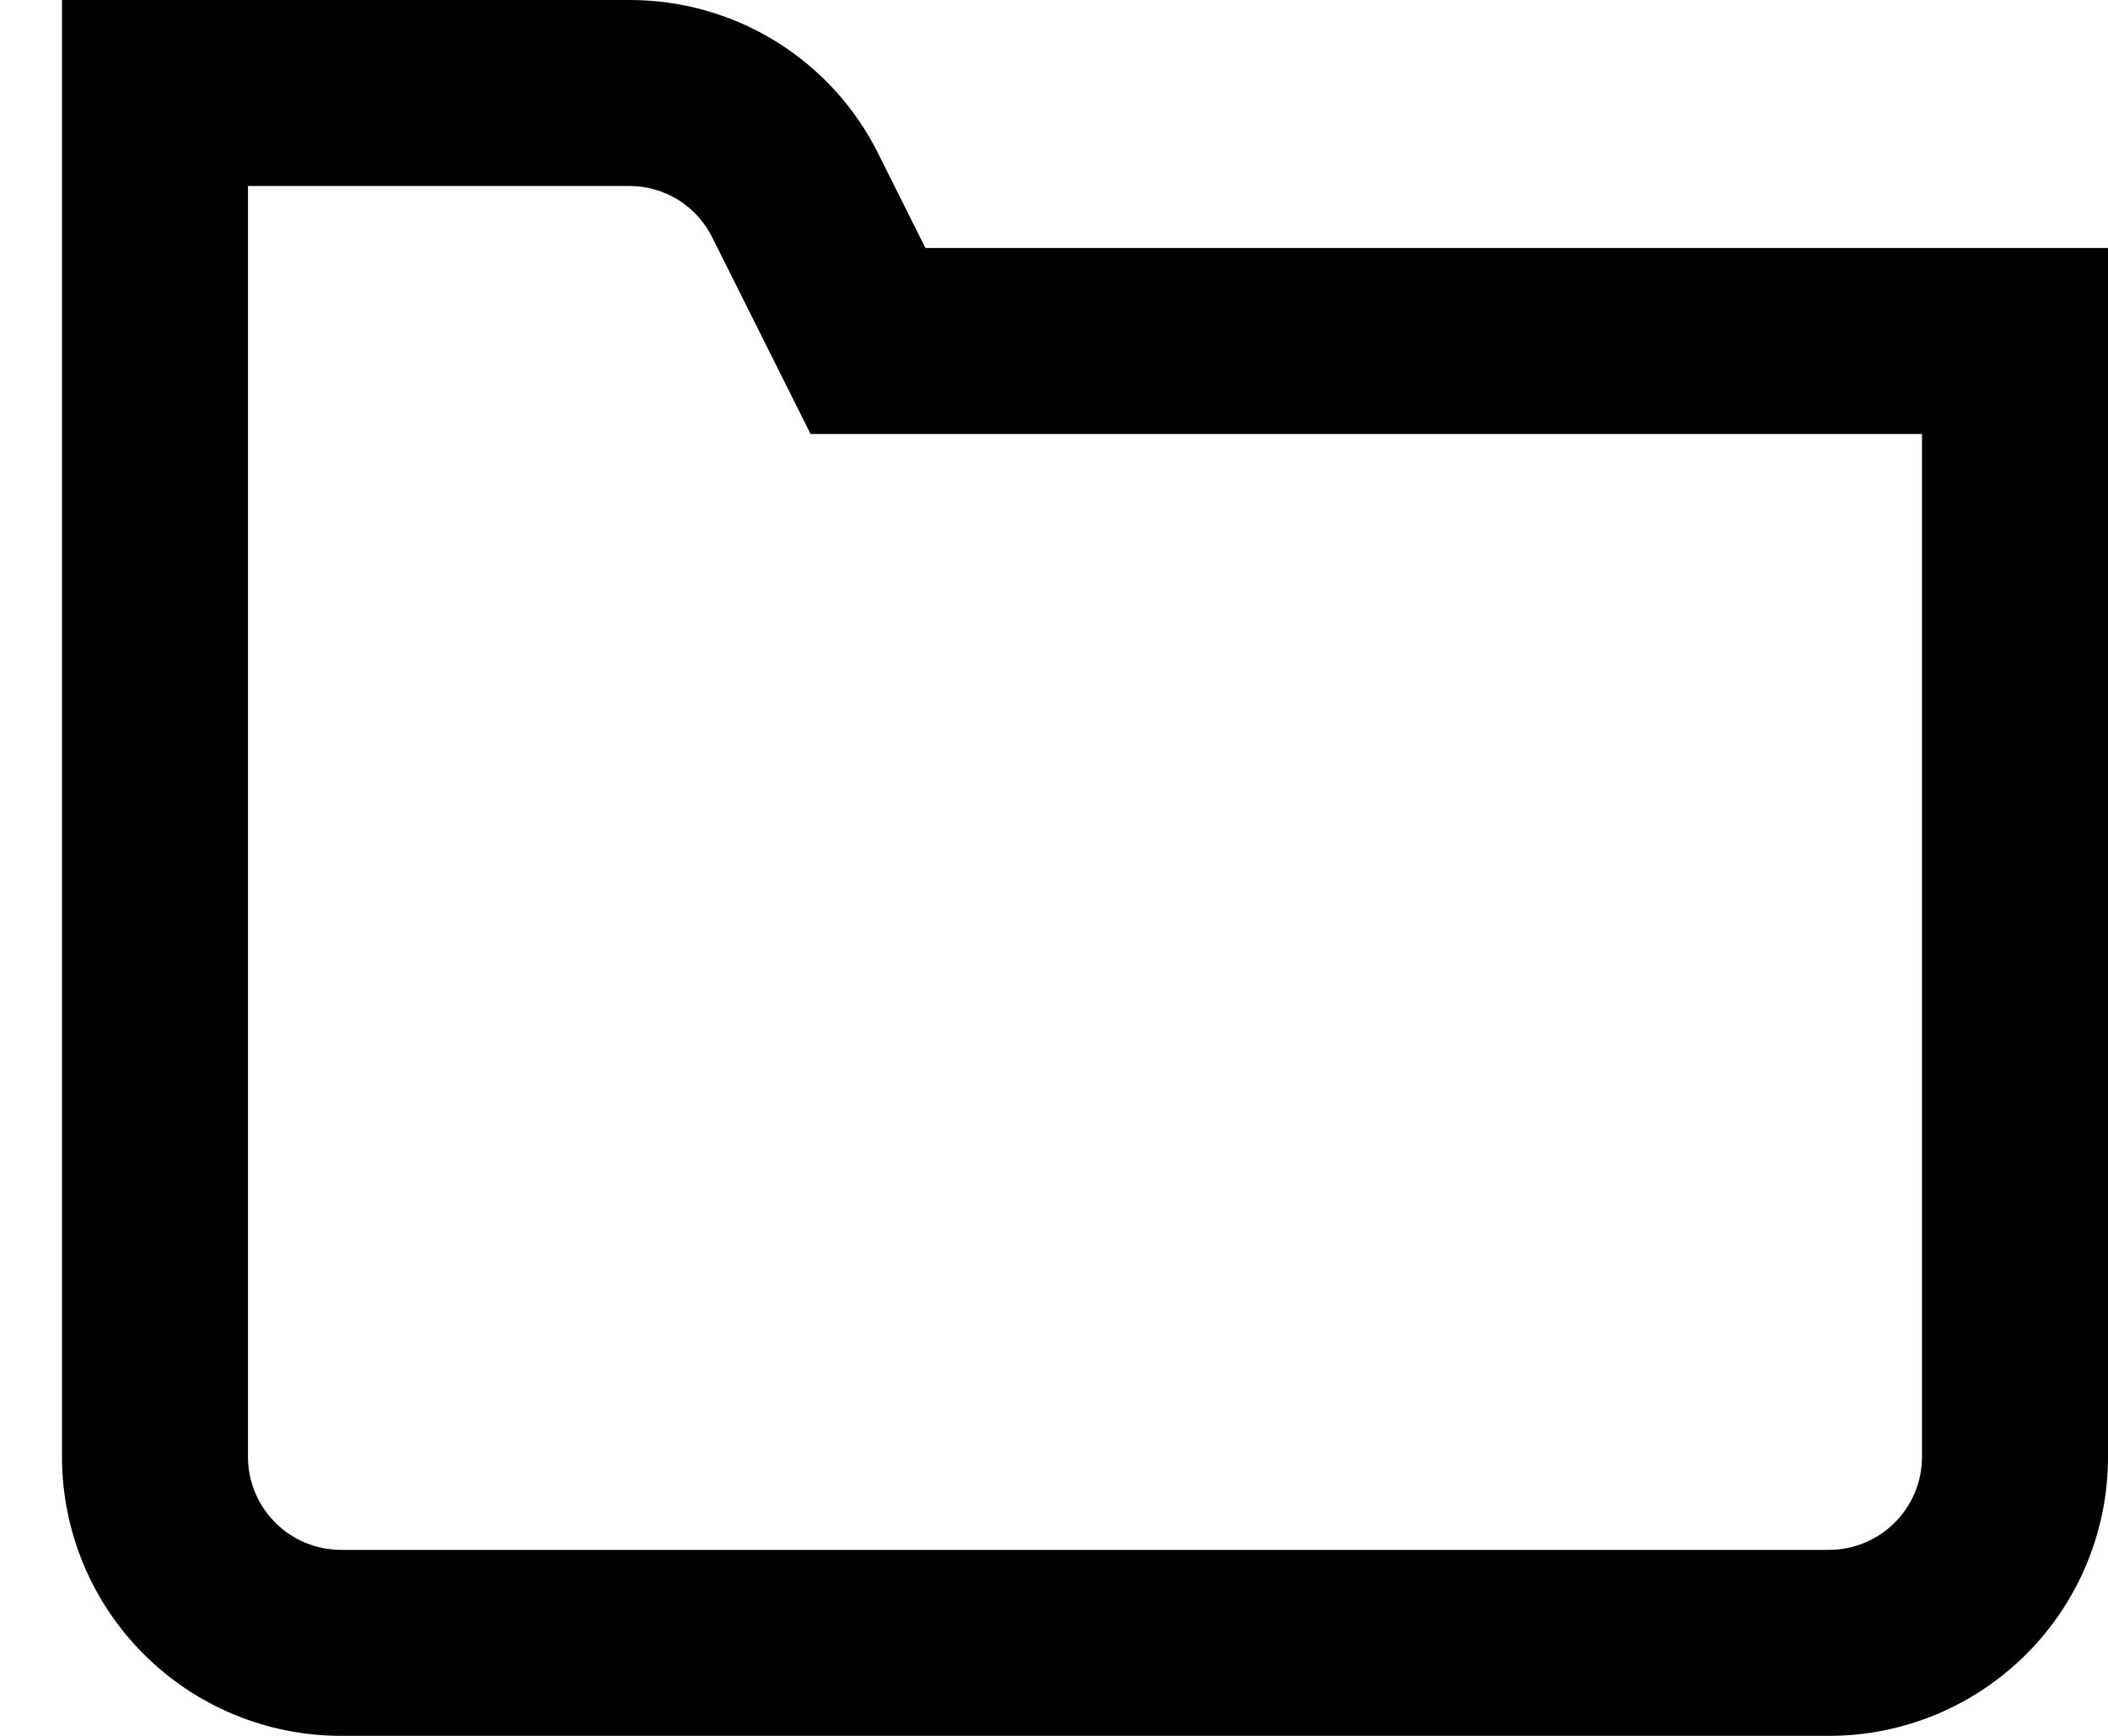 <svg width="17" height="14" viewBox="0 0 17 14" fill="none" xmlns="http://www.w3.org/2000/svg"><path d="M14.75 14H2.75C2.153 14 1.581 13.763 1.159 13.341C0.737 12.919 0.5 12.347 0.5 11.75V1.2896e-05H5.073C5.491 -0.001 5.901 0.114 6.257 0.334C6.613 0.554 6.9 0.869 7.085 1.244L7.463 2H17V11.75C17 12.046 16.942 12.338 16.829 12.611C16.716 12.884 16.55 13.132 16.341 13.341C16.132 13.55 15.884 13.716 15.611 13.829C15.338 13.942 15.046 14 14.75 14ZM2 1.5V11.75C2 11.949 2.079 12.14 2.22 12.28C2.36 12.421 2.551 12.5 2.75 12.5H14.75C14.949 12.5 15.14 12.421 15.28 12.28C15.421 12.14 15.5 11.949 15.5 11.75V3.5H6.537L5.744 1.915C5.682 1.79 5.586 1.684 5.468 1.611C5.349 1.538 5.212 1.499 5.073 1.5H2Z" fill="black"/></svg>

